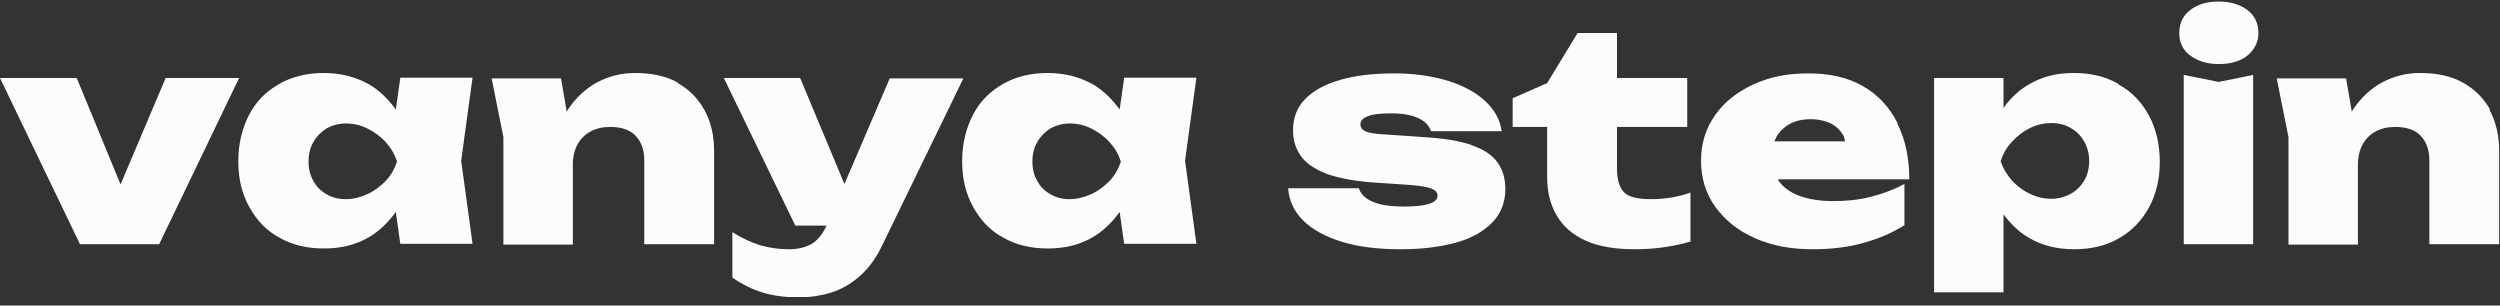 <svg width="180" height="22" viewBox="0 0 180 22" fill="none" xmlns="http://www.w3.org/2000/svg">
<rect x="0" y="0" width="180" height="22" fill="#333333" stroke="none"/>
<g clip-path="url(#clip0_801_468)">
<path d="M11.926 5.618L8.681 13.277L5.524 5.618H-0L5.758 17.582H11.458L17.216 5.618H11.926Z" fill="#FCFCFF"/>
<path d="M28.821 5.618L28.499 7.883C27.944 7.128 27.301 6.485 26.512 6.038C25.576 5.534 24.524 5.255 23.325 5.255C22.127 5.255 21.045 5.506 20.11 6.038C19.175 6.569 18.444 7.295 17.947 8.246C17.45 9.196 17.158 10.315 17.158 11.6C17.158 12.886 17.421 13.948 17.947 14.899C18.473 15.849 19.175 16.604 20.11 17.107C21.045 17.638 22.098 17.89 23.325 17.89C24.553 17.89 25.576 17.638 26.512 17.107C27.301 16.66 27.944 16.017 28.499 15.262L28.821 17.555H34.024L33.205 11.572L34.024 5.59H28.821V5.618ZM27.768 13.026C27.388 13.417 26.95 13.753 26.453 13.976C25.956 14.2 25.43 14.34 24.904 14.34C24.378 14.34 23.91 14.228 23.501 13.976C23.091 13.753 22.77 13.417 22.565 13.026C22.331 12.635 22.215 12.159 22.215 11.628C22.215 11.097 22.331 10.622 22.565 10.231C22.799 9.811 23.121 9.504 23.501 9.252C23.91 9.029 24.378 8.889 24.904 8.889C25.43 8.889 25.956 9.001 26.453 9.252C26.95 9.504 27.388 9.811 27.768 10.231C28.148 10.65 28.411 11.097 28.587 11.628C28.411 12.159 28.148 12.635 27.768 13.026Z" fill="#FCFCFF"/>
<path d="M48.814 5.954C47.967 5.479 46.943 5.255 45.716 5.255C44.751 5.255 43.845 5.479 42.997 5.926C42.179 6.373 41.477 7.016 40.893 7.883C40.864 7.938 40.834 7.994 40.805 8.05L40.396 5.646H35.398L36.245 9.867V17.61H41.243V11.88C41.243 11.321 41.36 10.818 41.565 10.426C41.77 10.035 42.091 9.7 42.5 9.476C42.91 9.252 43.377 9.14 43.933 9.14C44.722 9.14 45.336 9.336 45.745 9.755C46.154 10.175 46.388 10.762 46.388 11.544V17.582H51.416V10.874C51.416 9.755 51.182 8.749 50.714 7.91C50.246 7.072 49.603 6.429 48.756 5.954H48.814Z" fill="#FCFCFF"/>
<path d="M64.072 5.618L60.799 13.249L57.612 5.618H52.117L57.262 16.241H59.512C59.22 16.884 58.84 17.331 58.402 17.582C57.934 17.834 57.408 17.946 56.794 17.946C56.063 17.946 55.362 17.834 54.748 17.666C54.134 17.471 53.433 17.163 52.731 16.716V19.986C53.462 20.489 54.193 20.853 54.953 21.076C55.712 21.3 56.56 21.412 57.554 21.412C58.314 21.412 59.074 21.3 59.805 21.076C60.535 20.853 61.237 20.462 61.88 19.902C62.523 19.343 63.078 18.589 63.517 17.666L69.363 5.646H64.043L64.072 5.618Z" fill="#FCFCFF"/>
<path d="M80.938 5.618L80.617 7.883C80.061 7.128 79.418 6.485 78.629 6.038C77.694 5.534 76.641 5.255 75.443 5.255C74.245 5.255 73.163 5.506 72.228 6.038C71.292 6.569 70.561 7.295 70.065 8.246C69.568 9.196 69.275 10.315 69.275 11.6C69.275 12.886 69.538 13.948 70.065 14.899C70.591 15.849 71.292 16.604 72.228 17.107C73.163 17.638 74.215 17.89 75.443 17.89C76.671 17.89 77.694 17.638 78.629 17.107C79.418 16.66 80.061 16.017 80.617 15.262L80.938 17.555H86.141L85.323 11.572L86.141 5.59H80.938V5.618ZM79.886 13.026C79.506 13.417 79.067 13.753 78.571 13.976C78.074 14.2 77.548 14.34 77.021 14.34C76.495 14.34 76.028 14.228 75.618 13.976C75.209 13.753 74.888 13.417 74.683 13.026C74.449 12.635 74.332 12.159 74.332 11.628C74.332 11.097 74.449 10.622 74.683 10.231C74.917 9.811 75.238 9.504 75.618 9.252C76.028 9.029 76.495 8.889 77.021 8.889C77.548 8.889 78.074 9.001 78.571 9.252C79.067 9.504 79.506 9.811 79.886 10.231C80.266 10.65 80.529 11.097 80.704 11.628C80.529 12.159 80.266 12.635 79.886 13.026Z" fill="#FCFCFF"/>
<path d="M105.989 10.454C105.112 10.147 103.942 9.951 102.422 9.867L99.587 9.671C98.973 9.643 98.535 9.56 98.301 9.448C98.067 9.336 97.95 9.168 97.95 8.945C97.95 8.693 98.126 8.497 98.506 8.358C98.856 8.218 99.412 8.162 100.172 8.162C100.756 8.162 101.253 8.218 101.633 8.33C102.013 8.441 102.335 8.581 102.569 8.777C102.802 8.973 102.949 9.196 103.036 9.448H108.122C108.005 8.609 107.596 7.882 106.924 7.267C106.252 6.652 105.345 6.149 104.235 5.814C103.124 5.478 101.838 5.283 100.406 5.283C98.973 5.283 97.658 5.422 96.576 5.73C95.466 6.037 94.618 6.485 94.004 7.1C93.39 7.715 93.098 8.469 93.098 9.392C93.098 10.119 93.303 10.734 93.683 11.265C94.063 11.796 94.735 12.215 95.612 12.551C96.518 12.858 97.746 13.082 99.266 13.166L101.37 13.305C102.13 13.361 102.686 13.445 103.007 13.557C103.329 13.669 103.504 13.836 103.504 14.088C103.504 14.34 103.299 14.563 102.89 14.675C102.481 14.815 101.867 14.871 101.078 14.871C100.464 14.871 99.909 14.815 99.47 14.731C99.032 14.619 98.652 14.479 98.389 14.284C98.126 14.088 97.921 13.836 97.833 13.557H92.747C92.806 14.424 93.156 15.206 93.829 15.877C94.501 16.548 95.466 17.051 96.635 17.415C97.833 17.778 99.207 17.946 100.815 17.946C102.422 17.946 103.679 17.778 104.819 17.471C105.959 17.163 106.807 16.66 107.45 16.017C108.064 15.374 108.385 14.563 108.385 13.613C108.385 12.886 108.21 12.243 107.83 11.712C107.479 11.181 106.836 10.762 105.959 10.454H105.989Z" fill="#FCFCFF"/>
<path d="M118.85 14.34C117.885 14.34 117.242 14.172 116.921 13.836C116.599 13.501 116.424 12.942 116.424 12.131V9.14H121.481V5.618H116.424V2.375H113.588L111.396 5.982L108.912 7.072V9.14H111.396V12.774C111.396 13.836 111.63 14.759 112.098 15.542C112.565 16.324 113.238 16.911 114.173 17.331C115.108 17.75 116.278 17.946 117.71 17.946C118.499 17.946 119.259 17.89 119.961 17.778C120.662 17.666 121.276 17.526 121.714 17.387V13.864C121.334 14.004 120.925 14.116 120.458 14.2C119.99 14.284 119.464 14.34 118.85 14.34Z" fill="#FCFCFF"/>
<path d="M136.622 8.861C136.037 7.715 135.219 6.82 134.137 6.205C133.056 5.59 131.77 5.283 130.221 5.283C128.671 5.283 127.444 5.534 126.274 6.065C125.105 6.597 124.17 7.323 123.498 8.274C122.825 9.224 122.474 10.314 122.474 11.572C122.474 12.83 122.825 13.976 123.527 14.927C124.228 15.877 125.164 16.632 126.391 17.163C127.59 17.694 128.964 17.946 130.513 17.946C131.828 17.946 133.056 17.806 134.137 17.498C135.248 17.191 136.242 16.772 137.119 16.213V13.249C136.388 13.641 135.57 13.948 134.693 14.172C133.816 14.396 132.91 14.479 132.004 14.479C131.01 14.479 130.191 14.34 129.519 14.088C128.847 13.836 128.35 13.445 128.028 12.97V12.914H137.47C137.47 11.349 137.177 10.007 136.593 8.861H136.622ZM128.876 8.917C129.285 8.693 129.811 8.581 130.396 8.581C130.922 8.581 131.36 8.693 131.77 8.861C132.15 9.056 132.471 9.336 132.705 9.727C132.793 9.839 132.793 10.035 132.851 10.175H127.765C127.765 10.175 127.853 9.951 127.911 9.839C128.145 9.448 128.467 9.14 128.876 8.917Z" fill="#FCFCFF"/>
<path d="M152.523 6.038C151.588 5.506 150.536 5.255 149.308 5.255C148.08 5.255 147.086 5.506 146.151 6.038C145.391 6.457 144.777 7.044 144.251 7.771V5.618H139.253V21.049H144.251V15.43C144.777 16.129 145.391 16.744 146.151 17.163C147.086 17.694 148.139 17.946 149.337 17.946C150.536 17.946 151.646 17.694 152.552 17.163C153.488 16.632 154.189 15.905 154.715 14.955C155.242 14.004 155.505 12.886 155.505 11.656C155.505 10.426 155.242 9.252 154.715 8.302C154.189 7.351 153.488 6.597 152.552 6.093L152.523 6.038ZM150.068 12.998C149.834 13.389 149.512 13.725 149.103 13.948C148.694 14.172 148.226 14.312 147.7 14.312C147.174 14.312 146.648 14.2 146.151 13.948C145.654 13.725 145.216 13.389 144.865 12.998C144.514 12.607 144.222 12.132 144.046 11.6C144.222 11.069 144.485 10.594 144.865 10.203C145.245 9.783 145.654 9.476 146.151 9.224C146.648 8.973 147.174 8.861 147.7 8.861C148.226 8.861 148.694 8.973 149.103 9.224C149.512 9.448 149.834 9.783 150.068 10.203C150.302 10.622 150.419 11.069 150.419 11.6C150.419 12.132 150.302 12.607 150.068 12.998Z" fill="#FCFCFF"/>
<path d="M159.743 0.111C158.895 0.111 158.223 0.307 157.697 0.726C157.171 1.118 156.908 1.677 156.908 2.376C156.908 3.074 157.171 3.606 157.697 3.997C158.223 4.388 158.895 4.612 159.743 4.612C160.591 4.612 161.321 4.416 161.818 3.997C162.315 3.578 162.608 3.046 162.608 2.376C162.608 1.705 162.345 1.118 161.818 0.726C161.292 0.335 160.62 0.111 159.743 0.111Z" fill="#FCFCFF"/>
<path d="M157.229 5.395V17.582H162.228V5.395L159.743 5.898L157.229 5.395Z" fill="#FCFCFF"/>
<path d="M179.298 7.91C178.83 7.072 178.187 6.429 177.34 5.954C176.492 5.479 175.469 5.255 174.241 5.255C173.277 5.255 172.371 5.479 171.523 5.926C170.704 6.373 170.003 7.016 169.418 7.883C169.389 7.938 169.36 7.994 169.331 8.05L168.921 5.646H163.923L164.771 9.867V17.61H169.769V11.88C169.769 11.321 169.886 10.818 170.091 10.426C170.295 10.035 170.617 9.7 171.026 9.476C171.435 9.252 171.903 9.14 172.458 9.14C173.247 9.14 173.861 9.336 174.27 9.755C174.68 10.175 174.914 10.762 174.914 11.544V17.582H179.941V10.874C179.941 9.755 179.707 8.749 179.24 7.91H179.298Z" fill="#FCFCFF"/>
</g>
<defs>
<clipPath id="clip0_801_468">
<rect width="180" height="21.273" fill="white" transform="translate(-0 0.111)"/>
</clipPath>
</defs>
</svg>
